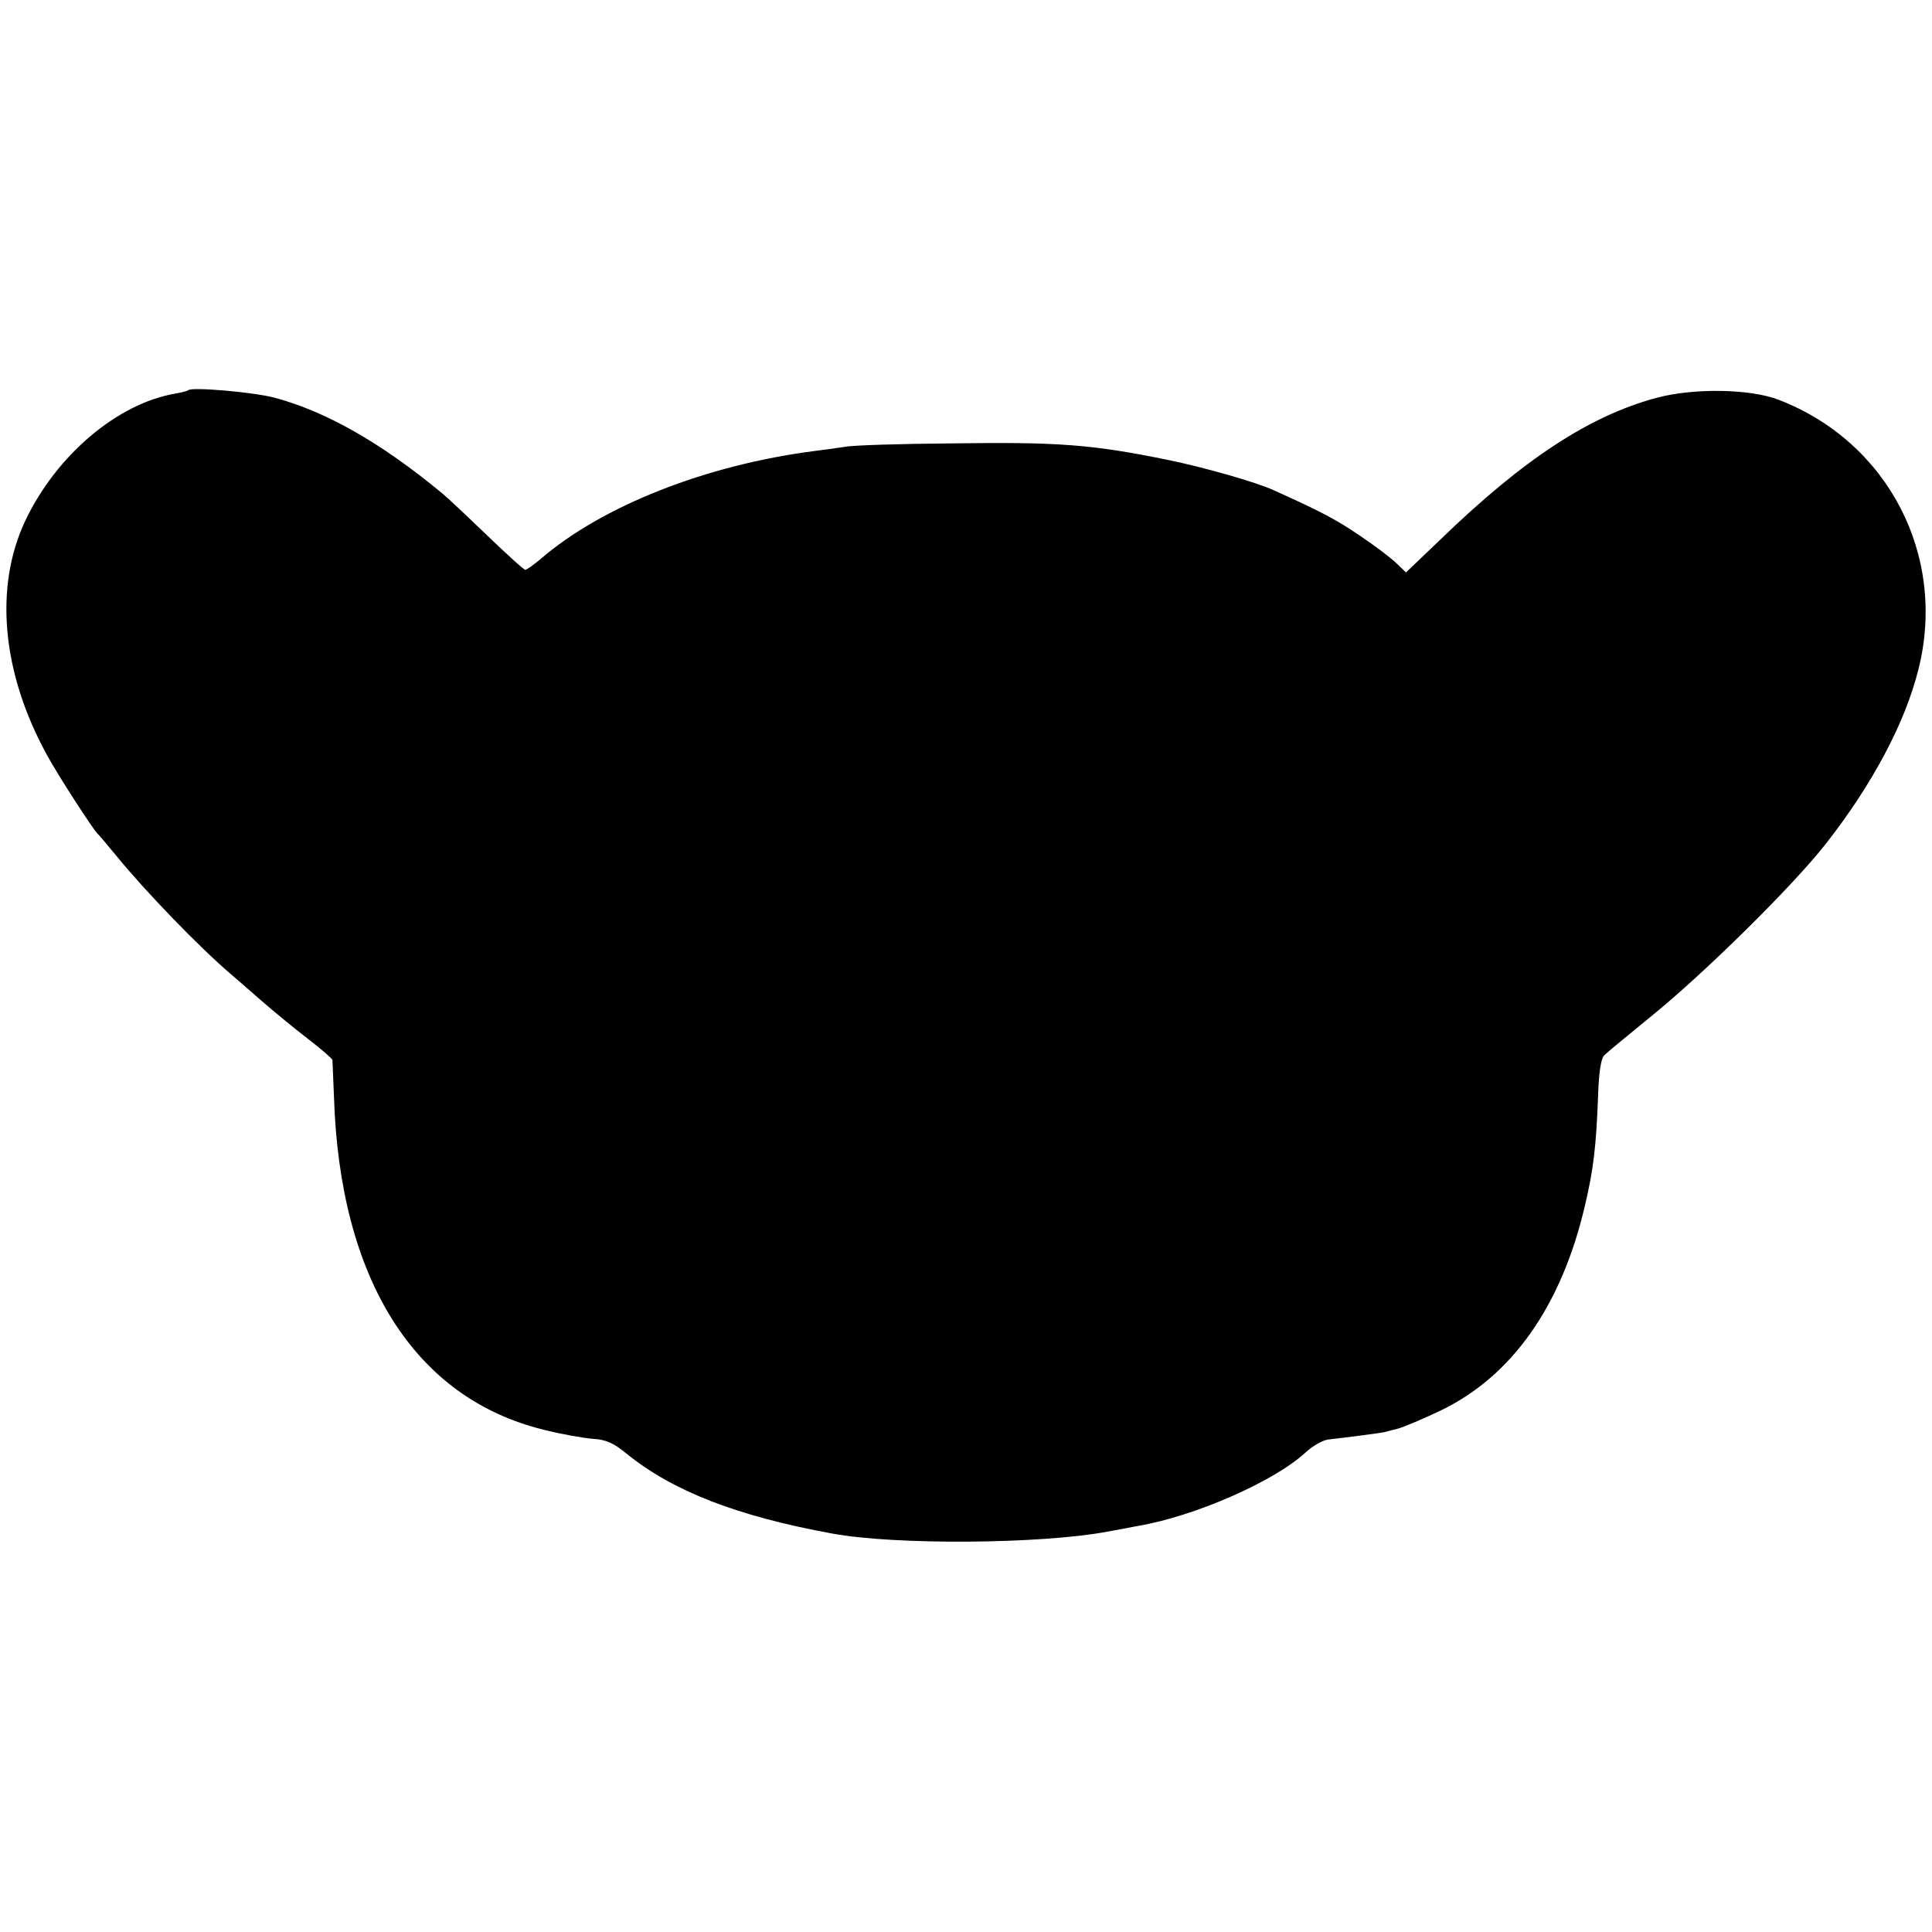<?xml version="1.0" standalone="no"?>
<!DOCTYPE svg PUBLIC "-//W3C//DTD SVG 20010904//EN"
 "http://www.w3.org/TR/2001/REC-SVG-20010904/DTD/svg10.dtd">
<svg version="1.0" xmlns="http://www.w3.org/2000/svg"
 width="512pt" height="512pt" viewBox="0 0 512 512"
 preserveAspectRatio="xMidYMid meet">
<g transform="translate(0,512) scale(0.1,-0.1)"
fill="#000000" stroke="none">
<path d="M499 4086 c-2 -2 -17 -6 -34 -9 -154 -26 -316 -164 -398 -337 -83
-176 -62 -403 57 -620 29 -54 124 -200 135 -210 4 -3 26 -30 51 -60 76 -93
218 -240 300 -310 14 -12 51 -44 84 -73 32 -28 87 -73 122 -100 35 -27 64 -52
65 -56 0 -3 2 -46 4 -96 15 -485 213 -800 556 -884 47 -12 105 -22 130 -24 35
-2 55 -11 89 -39 123 -100 294 -166 545 -212 168 -31 554 -28 730 5 28 5 64
12 80 15 149 25 360 117 444 194 19 18 46 33 60 35 44 5 146 18 151 20 3 1 19
5 35 9 17 5 67 26 113 48 189 91 320 277 382 542 23 97 30 158 35 290 2 66 8
102 17 110 7 7 63 53 123 102 142 115 375 345 463 457 124 158 211 322 246
463 76 301 -80 602 -369 714 -76 30 -226 32 -324 6 -179 -48 -354 -163 -575
-377 l-90 -86 -25 24 c-14 14 -58 47 -98 74 -62 42 -101 63 -228 120 -45 21
-186 61 -279 80 -201 41 -289 48 -571 44 -137 -1 -266 -5 -285 -9 -19 -3 -55
-8 -80 -11 -289 -37 -565 -146 -728 -287 -18 -15 -36 -28 -40 -28 -4 0 -50 42
-103 93 -52 50 -106 101 -120 112 -160 132 -304 214 -441 251 -57 15 -220 29
-229 20z"/>
</g>
</svg>
